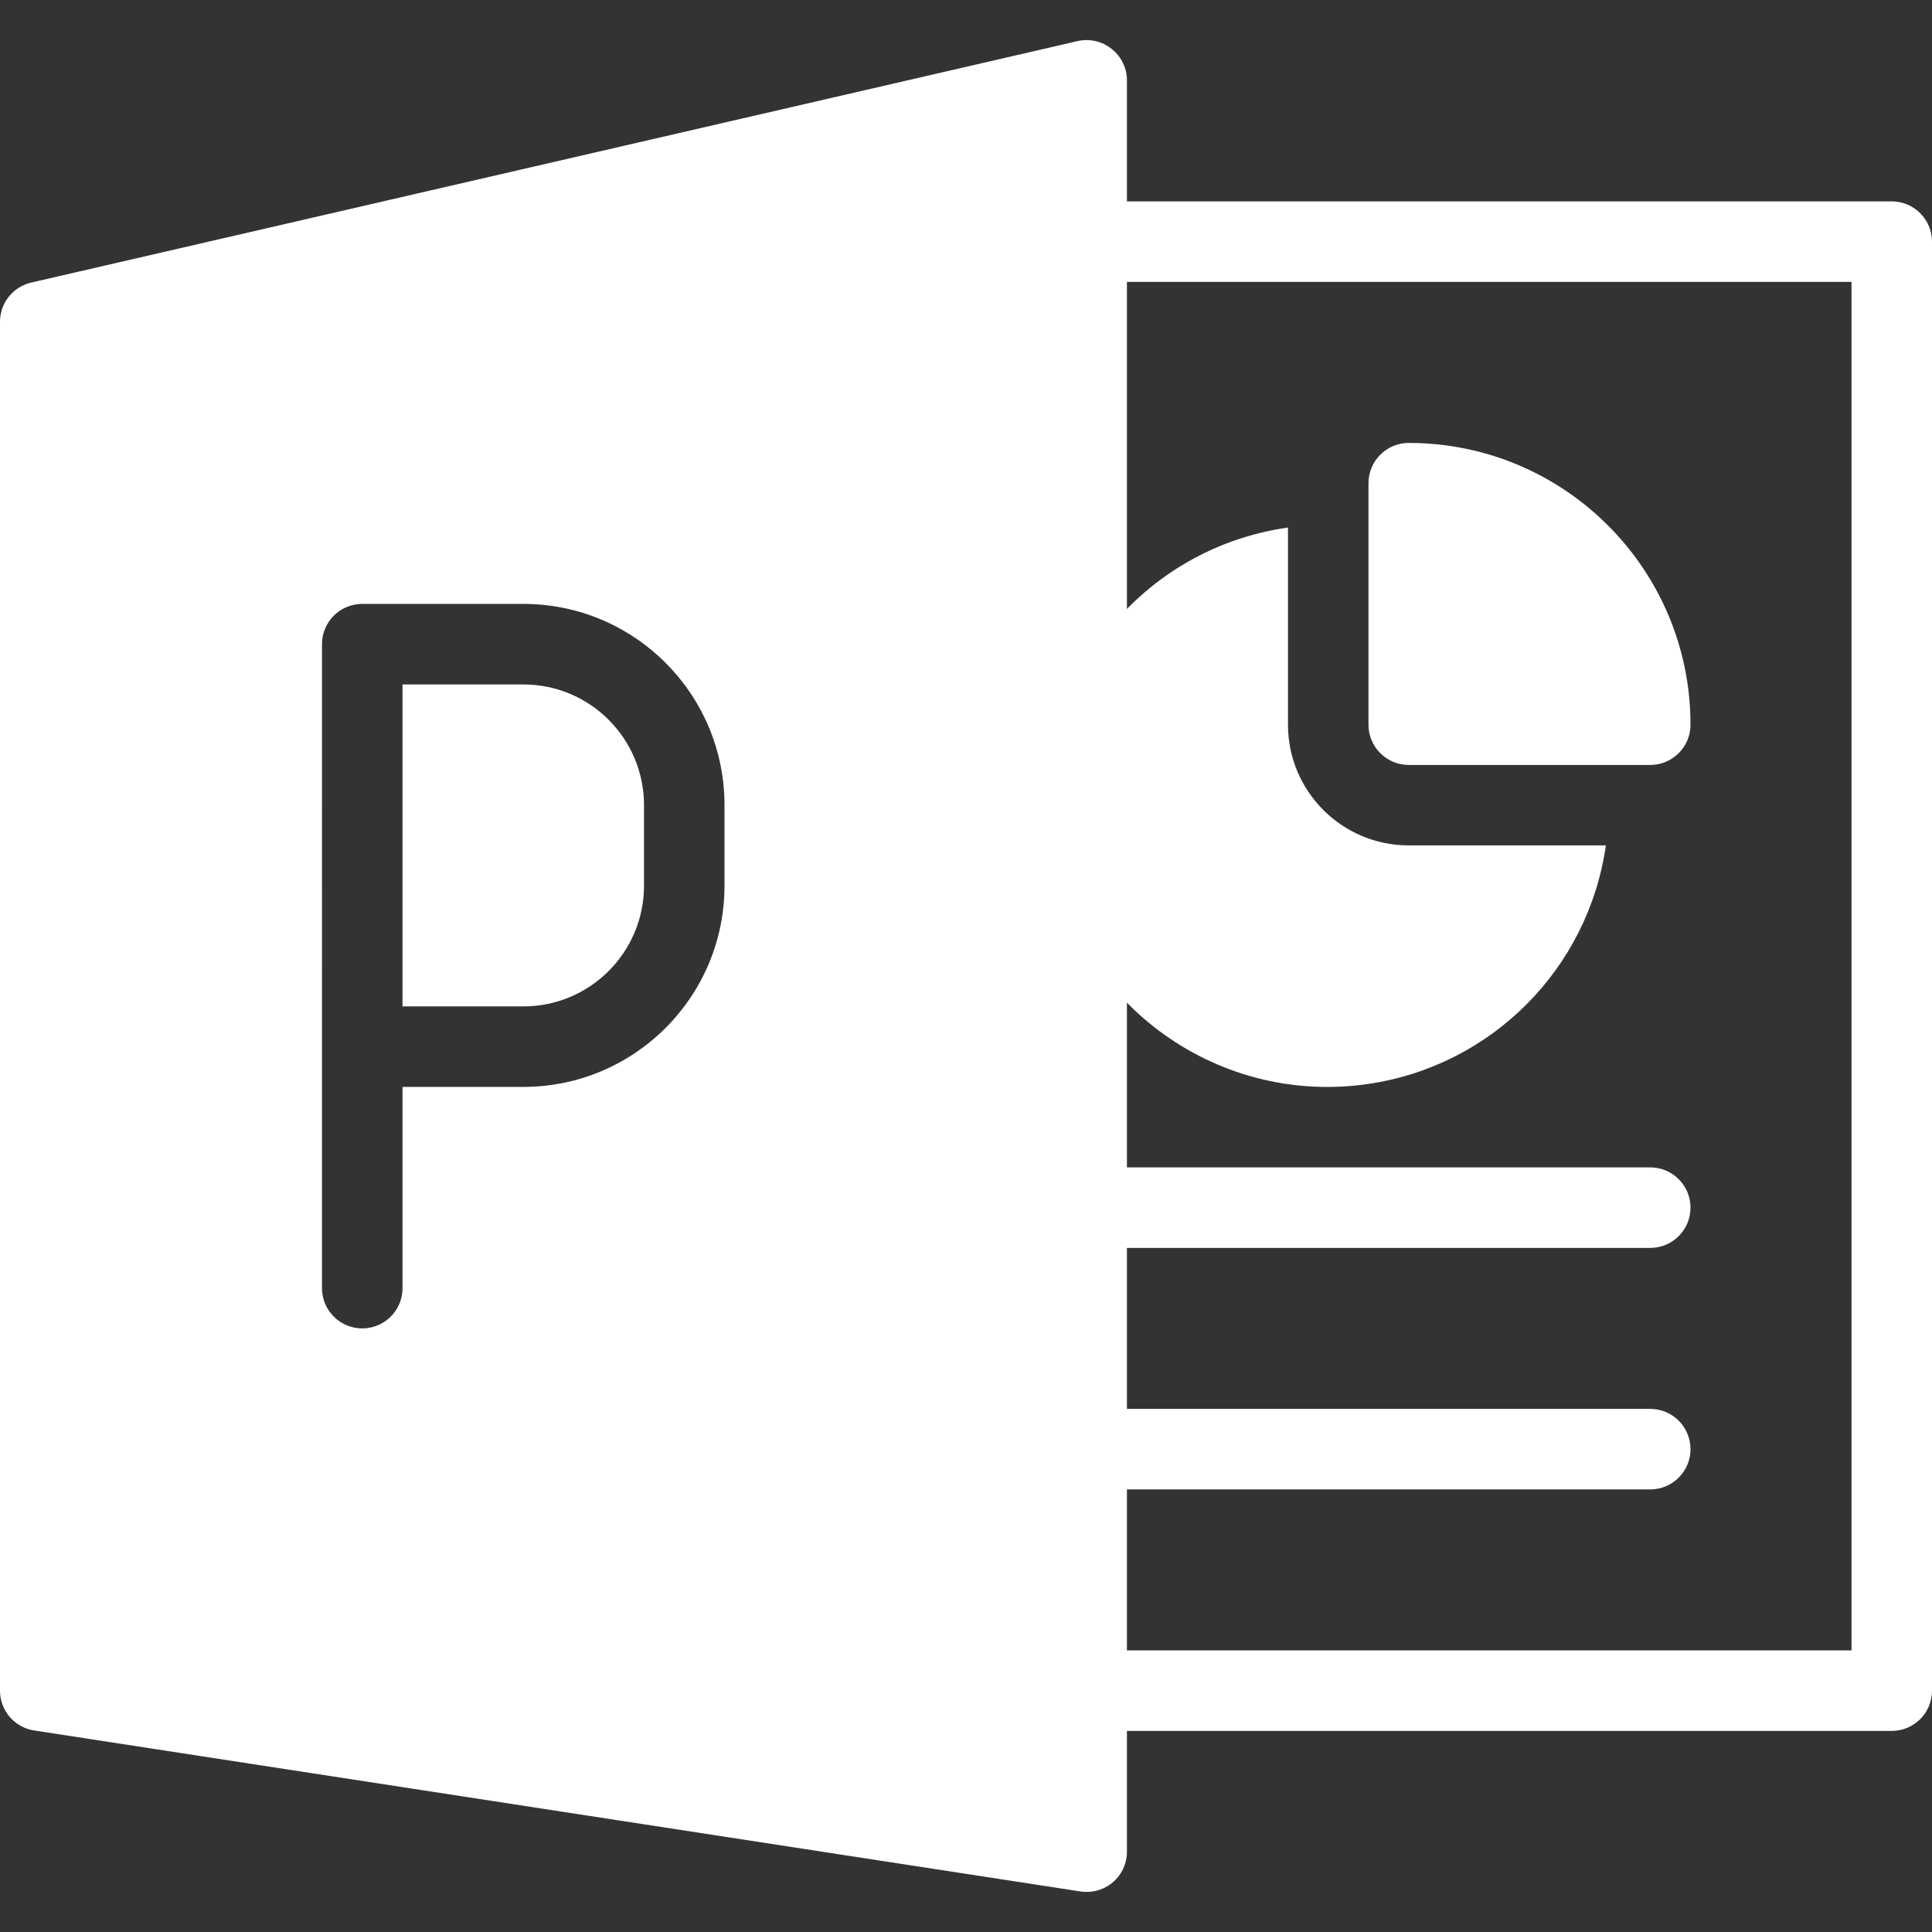<?xml version="1.0" encoding="utf-8"?>
<!-- Generator: Adobe Illustrator 24.3.0, SVG Export Plug-In . SVG Version: 6.00 Build 0)  -->
<svg version="1.1" id="Capa_1" xmlns="http://www.w3.org/2000/svg" xmlns:xlink="http://www.w3.org/1999/xlink" x="0px" y="0px"
	 viewBox="0 0 512 512" style="enable-background:new 0 0 512 512;" xml:space="preserve">
<rect x="0" y="0" width="512" height="512" fill="#333333" stroke="none"/>
<style type="text/css">
	.st0{fill:#FFFFFF;}
</style>
<g>
	<path class="st0" d="M373.33,117.38c-5.89,0-10.67,4.78-10.67,10.67v64c0,5.89,4.78,10.67,10.67,10.67h64
		c5.89,0,10.67-4.78,10.67-10.67C448,150.81,414.57,117.38,373.33,117.38z"/>
	<path class="st0" d="M373.33,224.04c-17.67,0-32-14.33-32-32V139.8c-40.73,5.79-69.06,43.51-63.26,84.24s43.51,69.06,84.24,63.26
		c32.81-4.67,58.59-30.45,63.26-63.26H373.33z"/>
	<path class="st0" d="M501.33,458.71H288c-5.89,0-10.67-4.78-10.67-10.67s4.78-10.67,10.67-10.67h202.67V74.71H288
		c-5.89,0-10.67-4.78-10.67-10.67s4.78-10.67,10.67-10.67h213.33c5.89,0,10.67,4.78,10.67,10.67v384
		C512,453.93,507.23,458.71,501.33,458.71z"/>
	<path class="st0" d="M437.33,394.71H288c-5.89,0-10.67-4.78-10.67-10.67s4.78-10.67,10.67-10.67h149.33
		c5.89,0,10.67,4.78,10.67,10.67C448,389.93,443.23,394.71,437.33,394.71z"/>
	<path class="st0" d="M437.33,330.71H288c-5.89,0-10.67-4.78-10.67-10.67s4.78-10.67,10.67-10.67h149.33
		c5.89,0,10.67,4.78,10.67,10.67C448,325.93,443.23,330.71,437.33,330.71z"/>
	<path class="st0" d="M138.67,181.38h-32v85.33h32c17.67,0,32-14.33,32-32v-21.33C170.67,195.7,156.34,181.38,138.67,181.38z"/>
	<path class="st0" d="M294.66,13.01c-2.53-2.06-5.86-2.84-9.04-2.13l-277.33,64C3.4,76-0.05,80.37,0,85.38v362.67
		c0,5.26,3.84,9.74,9.04,10.54l277.33,42.67c5.82,0.89,11.27-3.1,12.16-8.92c0.08-0.53,0.12-1.08,0.12-1.62V21.38
		C298.68,18.12,297.2,15.04,294.66,13.01z M192,234.71c0,29.46-23.88,53.33-53.33,53.33h-32v53.33c0,5.89-4.77,10.67-10.67,10.67
		c-5.89,0-10.67-4.78-10.67-10.67V170.71c0-5.89,4.78-10.67,10.67-10.67h42.67c29.46,0,53.33,23.88,53.33,53.33V234.71z"/>
</g>
</svg>
